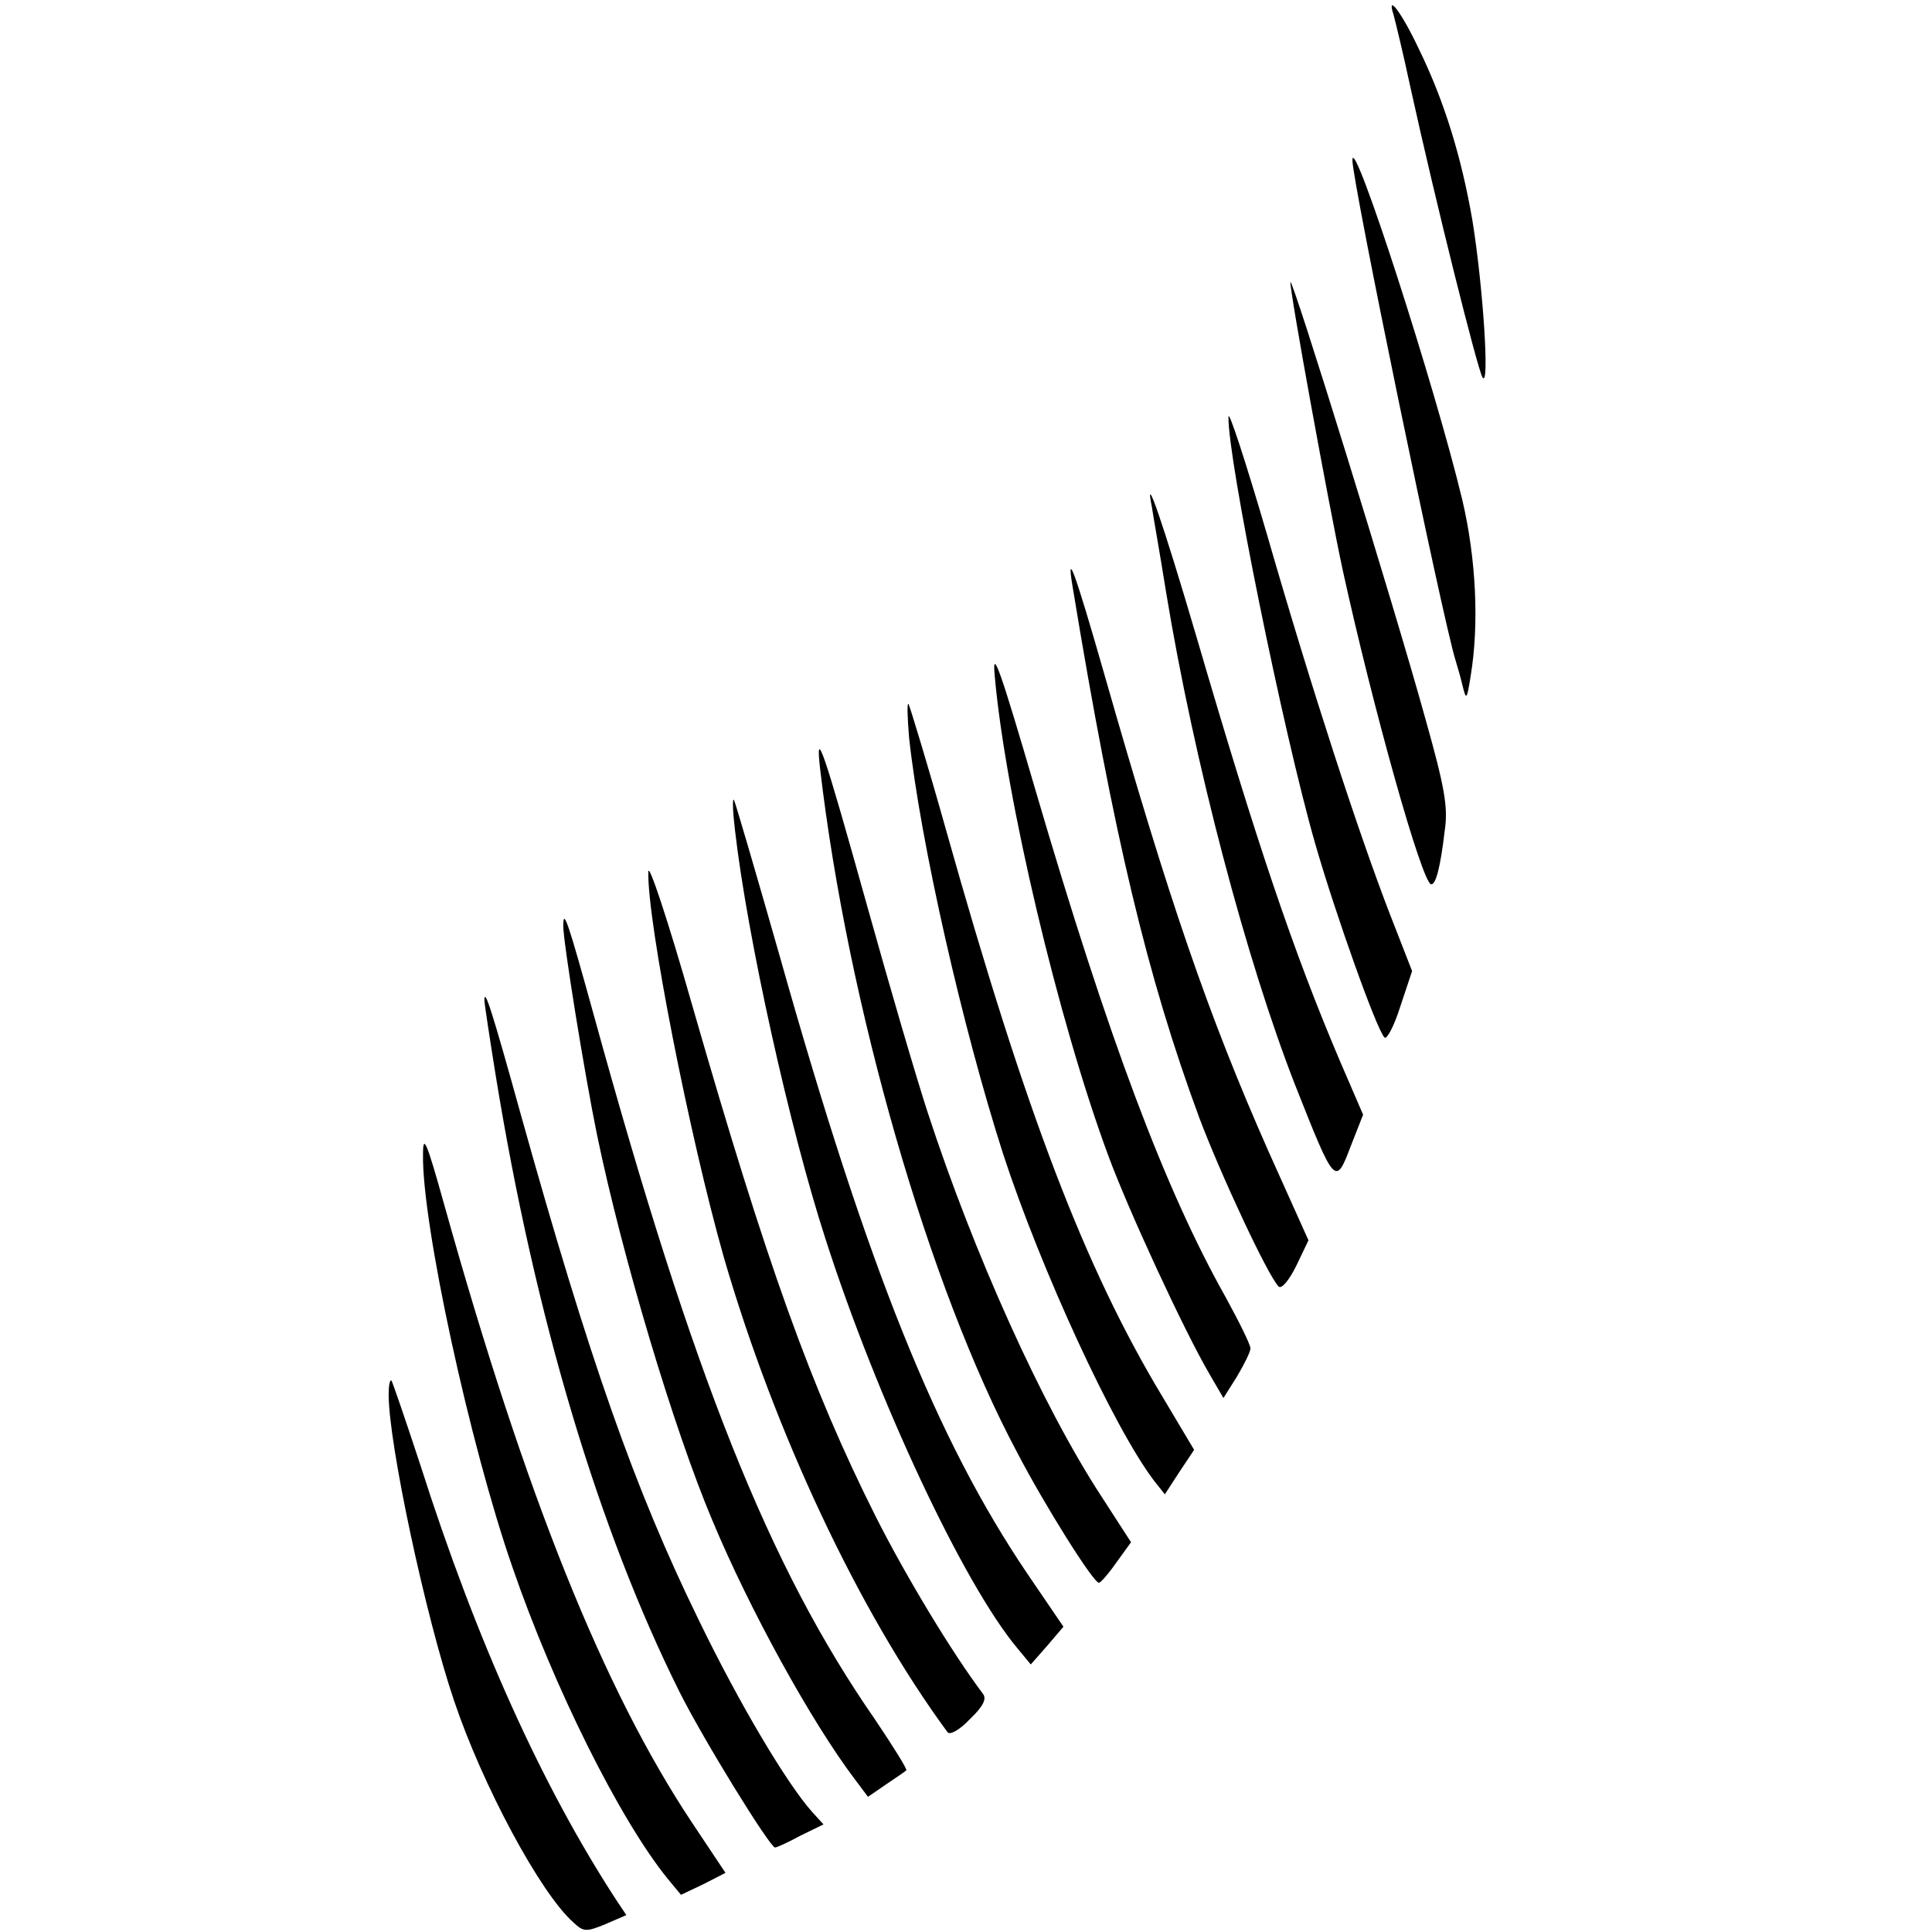 <?xml version="1.0" standalone="no"?>
<!DOCTYPE svg PUBLIC "-//W3C//DTD SVG 20010904//EN"
 "http://www.w3.org/TR/2001/REC-SVG-20010904/DTD/svg10.dtd">
<svg version="1.0" xmlns="http://www.w3.org/2000/svg"
 width="343pt" height="343pt" viewBox="0 0 343 343"
 preserveAspectRatio="xMidYMid meet">
<g transform="translate(0,343) scale(0.1,-0.1)"
fill="#000000" stroke="none">
<path d="M2474 3404 c3 -11 17 -68 30 -129 46 -209 119 -500 128 -515 13 -21
1 162 -18 279 -19 110 -49 210 -95 304 -30 64 -58 101 -45 61z"/>
<path d="M2401 3146 c-1 -35 159 -810 183 -888 2 -7 8 -26 12 -43 7 -29 8 -29
15 15 15 91 10 207 -15 313 -48 200 -194 652 -195 603z"/>
<path d="M2291 2929 c-2 -12 68 -396 93 -512 53 -242 141 -557 157 -557 8 0
16 28 24 96 6 41 0 76 -35 200 -55 199 -237 786 -239 773z"/>
<path d="M2181 2690 c-2 -71 97 -560 154 -758 36 -125 109 -330 123 -344 4 -4
17 20 28 55 l21 63 -39 100 c-55 142 -139 399 -218 673 -38 130 -69 225 -69
211z"/>
<path d="M2045 2530 c2 -14 14 -81 25 -150 50 -304 143 -656 230 -878 70 -177
71 -178 98 -107 l22 56 -41 95 c-83 195 -148 388 -255 754 -60 204 -93 299
-79 230z"/>
<path d="M1904 2390 c73 -444 133 -695 225 -944 38 -101 122 -281 141 -300 5
-5 18 10 31 36 l22 46 -71 158 c-107 242 -176 443 -292 849 -51 178 -67 222
-56 155z"/>
<path d="M1766 2230 c19 -215 113 -612 201 -850 36 -98 135 -312 180 -389 l25
-43 24 38 c13 22 24 44 24 50 0 7 -20 47 -44 91 -107 190 -208 458 -337 898
-64 219 -78 258 -73 205z"/>
<path d="M1614 2120 c20 -185 95 -515 167 -739 67 -205 197 -487 268 -580 l19
-24 26 40 26 39 -56 94 c-138 229 -243 504 -384 1005 -34 121 -65 222 -67 225
-3 3 -2 -24 1 -60z"/>
<path d="M1456 2065 c49 -419 193 -920 350 -1214 49 -94 135 -231 145 -231 3
0 17 16 31 36 l26 36 -53 82 c-105 161 -226 430 -308 681 -20 61 -68 225 -107
365 -78 279 -93 324 -84 245z"/>
<path d="M1305 1955 c22 -190 97 -529 161 -726 91 -283 244 -610 340 -725 l24
-29 29 33 29 34 -64 94 c-161 238 -283 541 -439 1094 -43 151 -80 277 -82 280
-3 3 -2 -22 2 -55z"/>
<path d="M1151 1882 c-2 -88 73 -469 134 -684 90 -310 239 -628 397 -843 4 -6
21 3 40 23 24 23 30 36 23 45 -55 73 -137 209 -190 314 -115 229 -194 449
-326 908 -43 151 -78 256 -78 237z"/>
<path d="M1000 1786 c0 -29 38 -264 60 -371 44 -213 136 -522 205 -685 66
-158 175 -356 252 -458 l24 -32 32 22 c18 12 34 23 36 25 2 2 -23 42 -56 91
-188 271 -322 608 -498 1247 -47 170 -55 194 -55 161z"/>
<path d="M860 1654 c0 -5 9 -65 20 -133 70 -431 183 -807 326 -1094 43 -86
161 -277 170 -277 3 0 23 9 45 21 l41 20 -20 22 c-44 49 -129 191 -202 342
-113 231 -194 462 -315 895 -53 191 -65 227 -65 204z"/>
<path d="M751 1380 c-2 -122 83 -515 159 -733 73 -212 190 -447 275 -552 l24
-29 40 19 39 20 -60 90 c-156 235 -294 577 -439 1095 -32 115 -38 128 -38 90z"/>
<path d="M690 954 c0 -87 65 -392 116 -543 50 -149 153 -342 212 -394 18 -17
23 -17 57 -3 l37 16 -18 27 c-131 201 -248 459 -348 773 -26 79 -49 146 -51
149 -3 2 -5 -9 -5 -25z"/>
</g>
</svg>
